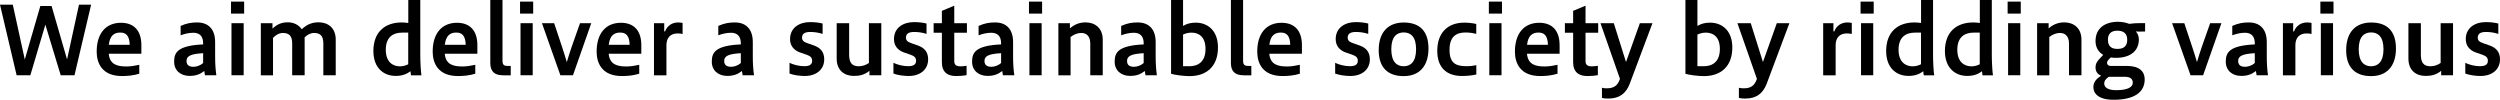 <?xml version="1.0" encoding="UTF-8"?><svg id="a" xmlns="http://www.w3.org/2000/svg" viewBox="0 0 373.14 14.9"><path d="M2.48,11.23L0,.7H1.91l1.79,8.18L6.02,.9h1.68l2.31,7.97L11.79,.7h1.81l-2.48,10.53h-2.06L6.77,3.68l-2.24,7.55H2.48Z"/><path d="M20.79,11c-.87,.28-1.83,.35-2.58,.35-3.01,0-3.78-1.96-3.78-3.64,0-2.72,1.36-4.31,3.63-4.31,1.96,0,3.04,1.2,3.04,3.33v1.29h-4.87c.15,1.65,1.33,1.9,2.67,1.9,.59,0,1.27-.11,1.89-.25v1.33Zm-1.43-4.31c-.04-1.46-.62-1.83-1.42-1.83-.9,0-1.54,.45-1.7,1.83h3.11Z"/><path d="M30.59,11.23c-.04-.21-.07-.42-.1-.63-.59,.45-1.2,.73-2.19,.73-1.33,0-2.31-.8-2.31-2.12s.45-2.41,4.33-2.58v-.18c0-1.06-.55-1.56-1.47-1.56-.7,0-1.36,.18-1.89,.38v-1.4c.91-.41,1.62-.52,2.47-.52,1.71,0,2.68,1.05,2.68,2.93v2.12c0,1.09,.06,1.98,.18,2.83h-1.69Zm-.27-3.29c-1.83,.1-2.48,.42-2.48,1.15,0,.6,.34,.88,1.05,.88,.42,0,1.02-.18,1.43-.57v-1.46Z"/><path d="M34.48,2.03V.24h1.96v1.79h-1.96Zm.07,9.2V3.46h1.82v7.77h-1.82Z"/><path d="M38.93,11.23V3.46h1.74v.81c.78-.74,1.5-.94,2.31-.94s1.6,.35,2.06,1.04c.85-.83,1.71-1.04,2.52-1.04,1.42,0,2.55,.85,2.55,2.58v5.32h-1.85V6.47c0-1.15-.49-1.55-1.4-1.55-.53,0-1.08,.32-1.4,.67,0,.11,.01,.21,.01,.32v5.32h-1.86V6.47c0-1.15-.49-1.55-1.4-1.55-.57,0-1.13,.36-1.46,.74v5.58h-1.82Z"/><path d="M61.34,11.23l-.08-.6c-.62,.48-1.3,.7-2.21,.7-1.79,0-3.32-1.19-3.32-3.71,0-2.87,1.75-4.27,4.23-4.27,.31,0,.64,.03,.98,.08V0h1.79V8.21c0,1.05,.08,2.44,.17,3.03h-1.55Zm-1.32-6.36c-1.32,0-2.44,.64-2.44,2.55s1.13,2.48,2.09,2.48c.5,0,.92-.13,1.26-.31V4.87h-.91Z"/><path d="M70.94,11c-.87,.28-1.83,.35-2.58,.35-3.01,0-3.78-1.96-3.78-3.64,0-2.72,1.36-4.31,3.63-4.31,1.96,0,3.04,1.2,3.04,3.33v1.29h-4.87c.15,1.65,1.33,1.9,2.67,1.9,.59,0,1.27-.11,1.89-.25v1.33Zm-1.43-4.31c-.04-1.46-.62-1.83-1.42-1.83-.9,0-1.54,.45-1.7,1.83h3.11Z"/><path d="M75.03,11.23c-1.18,0-1.85-.53-1.85-1.82V0h1.82V9.08c0,.62,.27,.76,.74,.76h.49v1.4h-1.21Z"/><path d="M77.62,2.03V.24h1.96v1.79h-1.96Zm.07,9.2V3.46h1.82v7.77h-1.82Z"/><path d="M83.64,11.23l-2.75-7.77h1.82l1.19,3.57c.22,.67,.48,1.48,.7,2.24,.24-.78,.49-1.62,.71-2.24l1.26-3.57h1.68l-2.73,7.77h-1.89Z"/><path d="M95.41,11c-.87,.28-1.83,.35-2.58,.35-3.01,0-3.78-1.96-3.78-3.64,0-2.72,1.36-4.31,3.63-4.31,1.96,0,3.04,1.2,3.04,3.33v1.29h-4.87c.15,1.65,1.33,1.9,2.67,1.9,.59,0,1.27-.11,1.89-.25v1.33Zm-1.43-4.31c-.04-1.46-.62-1.83-1.42-1.83-.9,0-1.54,.45-1.7,1.83h3.11Z"/><path d="M97.61,11.23V3.46h1.53v1.23h.13c.29-.81,1.01-1.34,1.95-1.34,.21,0,.48,.03,.66,.07v1.65c-.24-.06-.5-.08-.77-.08-1.01,0-1.64,.63-1.64,1.74v4.51h-1.85Z"/><path d="M110.84,11.23c-.04-.21-.07-.42-.1-.63-.59,.45-1.2,.73-2.19,.73-1.33,0-2.31-.8-2.31-2.12s.45-2.41,4.33-2.58v-.18c0-1.06-.55-1.56-1.47-1.56-.7,0-1.36,.18-1.89,.38v-1.4c.91-.41,1.62-.52,2.47-.52,1.71,0,2.68,1.05,2.68,2.93v2.12c0,1.09,.06,1.98,.18,2.83h-1.7Zm-.27-3.29c-1.83,.1-2.48,.42-2.48,1.15,0,.6,.34,.88,1.05,.88,.42,0,1.02-.18,1.43-.57v-1.46Z"/><path d="M117.85,9.38c.59,.29,1.44,.5,2.19,.5,.85,0,1.18-.29,1.18-.81,0-.46-.24-.7-.87-.92l-.94-.32c-.98-.35-1.49-1.06-1.49-1.99,0-1.74,1.44-2.54,2.97-2.54,.8,0,1.27,.07,1.89,.21v1.55c-.64-.21-1.27-.29-1.85-.29-.81,0-1.22,.27-1.22,.84,0,.41,.21,.64,.84,.85l.92,.32c.98,.34,1.55,.98,1.55,2.07,0,1.55-1.21,2.49-2.9,2.49-.8,0-1.65-.13-2.28-.36v-1.61Z"/><path d="M129.77,11.23v-.66c-.79,.64-1.53,.76-2.34,.76-1.43,0-2.55-.85-2.55-2.58V3.46h1.86v4.72c0,1.15,.41,1.71,1.42,1.71,.56,0,1.08-.18,1.53-.49V3.46h1.85v7.77h-1.76Z"/><path d="M133.36,9.38c.59,.29,1.44,.5,2.19,.5,.85,0,1.18-.29,1.18-.81,0-.46-.24-.7-.87-.92l-.94-.32c-.98-.35-1.49-1.06-1.49-1.99,0-1.74,1.44-2.54,2.97-2.54,.8,0,1.27,.07,1.89,.21v1.55c-.64-.21-1.27-.29-1.85-.29-.81,0-1.22,.27-1.22,.84,0,.41,.21,.64,.84,.85l.92,.32c.98,.34,1.55,.98,1.55,2.07,0,1.55-1.21,2.49-2.9,2.49-.8,0-1.65-.13-2.28-.36v-1.61Z"/><path d="M144.27,11.21c-.41,.1-1.13,.14-1.57,.14-1.26,0-2.12-.57-2.12-2.07V4.89h-1.23v-1.43h1.23V1.62l1.85-.77V3.46h1.89v1.43h-1.89v4.24c0,.52,.28,.77,.9,.77,.31,0,.67-.03,.94-.08v1.39Z"/><path d="M149.69,11.23c-.04-.21-.07-.42-.1-.63-.59,.45-1.2,.73-2.19,.73-1.33,0-2.31-.8-2.31-2.12s.45-2.41,4.33-2.58v-.18c0-1.06-.55-1.56-1.47-1.56-.7,0-1.36,.18-1.89,.38v-1.4c.91-.41,1.62-.52,2.47-.52,1.71,0,2.68,1.05,2.68,2.93v2.12c0,1.09,.06,1.98,.18,2.83h-1.7Zm-.27-3.29c-1.83,.1-2.48,.42-2.48,1.15,0,.6,.34,.88,1.05,.88,.42,0,1.02-.18,1.43-.57v-1.46Z"/><path d="M153.58,2.03V.24h1.96v1.79h-1.96Zm.07,9.2V3.46h1.82v7.77h-1.82Z"/><path d="M157.97,11.23V3.46h1.72v.78c.71-.63,1.49-.9,2.34-.9,1.4,0,2.56,.85,2.56,2.58v5.31h-1.86V6.49c0-1.15-.63-1.57-1.34-1.57-.57,0-1.08,.21-1.6,.6v5.72h-1.82Z"/><path d="M170.97,11.23c-.04-.21-.07-.42-.1-.63-.59,.45-1.2,.73-2.19,.73-1.33,0-2.31-.8-2.31-2.12s.45-2.41,4.33-2.58v-.18c0-1.06-.55-1.56-1.47-1.56-.7,0-1.36,.18-1.89,.38v-1.4c.91-.41,1.62-.52,2.47-.52,1.71,0,2.68,1.05,2.68,2.93v2.12c0,1.09,.06,1.98,.18,2.83h-1.7Zm-.27-3.29c-1.83,.1-2.48,.42-2.48,1.15,0,.6,.34,.88,1.05,.88,.42,0,1.02-.18,1.43-.57v-1.46Z"/><path d="M174.79,0h1.79V3.87c.53-.32,1.12-.49,1.89-.49,1.79,0,3.32,1.19,3.32,3.71,0,2.87-1.76,4.27-4.24,4.27-.87,0-2.19-.17-2.76-.35V0Zm2.69,9.89c1.33,0,2.45-.64,2.45-2.58s-1.13-2.44-2.09-2.44c-.5,0-.92,.13-1.26,.29v4.72h.9Z"/><path d="M185.57,11.23c-1.18,0-1.85-.53-1.85-1.82V0h1.82V9.08c0,.62,.27,.76,.74,.76h.49v1.4h-1.21Z"/><path d="M194.01,11c-.87,.28-1.83,.35-2.58,.35-3.01,0-3.78-1.96-3.78-3.64,0-2.72,1.36-4.31,3.63-4.31,1.96,0,3.04,1.2,3.04,3.33v1.29h-4.87c.15,1.65,1.33,1.9,2.67,1.9,.59,0,1.27-.11,1.89-.25v1.33Zm-1.43-4.31c-.04-1.46-.62-1.83-1.42-1.83-.9,0-1.54,.45-1.7,1.83h3.11Z"/><path d="M199.29,9.38c.59,.29,1.44,.5,2.19,.5,.85,0,1.18-.29,1.18-.81,0-.46-.24-.7-.87-.92l-.94-.32c-.98-.35-1.49-1.06-1.49-1.99,0-1.74,1.44-2.54,2.97-2.54,.8,0,1.27,.07,1.89,.21v1.55c-.64-.21-1.27-.29-1.85-.29-.81,0-1.22,.27-1.22,.84,0,.41,.21,.64,.84,.85l.92,.32c.98,.34,1.55,.98,1.55,2.07,0,1.55-1.21,2.49-2.9,2.49-.8,0-1.65-.13-2.28-.36v-1.61Z"/><path d="M205.78,7.48c0-2.7,1.44-4.12,3.73-4.12s3.7,1.18,3.7,3.88-1.43,4.12-3.7,4.12-3.73-1.18-3.73-3.88Zm5.58-.13c0-1.89-.83-2.51-1.85-2.51s-1.85,.62-1.85,2.51,.83,2.54,1.85,2.54,1.85-.66,1.85-2.54Z"/><path d="M220.35,11.12c-.66,.15-1.42,.22-2.13,.22-2.33,0-3.7-1.27-3.7-3.74,0-2.72,1.57-4.22,4.03-4.22,.59,0,1.22,.06,1.79,.2v1.48c-.48-.13-1.02-.21-1.61-.21-1.34,0-2.38,.57-2.38,2.58s.94,2.45,2.54,2.45c.59,0,.97-.06,1.46-.15v1.39Z"/><path d="M222.22,2.03V.24h1.96v1.79h-1.96Zm.07,9.2V3.46h1.82v7.77h-1.82Z"/><path d="M232.47,11c-.87,.28-1.83,.35-2.58,.35-3.01,0-3.78-1.96-3.78-3.64,0-2.72,1.36-4.31,3.63-4.31,1.96,0,3.04,1.2,3.04,3.33v1.29h-4.87c.15,1.65,1.33,1.9,2.67,1.9,.59,0,1.27-.11,1.89-.25v1.33Zm-1.43-4.31c-.04-1.46-.62-1.83-1.42-1.83-.9,0-1.54,.45-1.7,1.83h3.11Z"/><path d="M238.49,11.21c-.41,.1-1.13,.14-1.57,.14-1.26,0-2.12-.57-2.12-2.07V4.89h-1.23v-1.43h1.23V1.62l1.85-.77V3.46h1.89v1.43h-1.89v4.24c0,.52,.28,.77,.9,.77,.31,0,.67-.03,.94-.08v1.39Z"/><path d="M239.1,13.1c.27,.07,.48,.08,.73,.08,1.04,0,1.58-.39,1.92-1.3l.04-.11-2.91-8.31h1.99l1.82,5.8,2.07-5.8h1.88c-.53,1.44-2.76,7.37-3.4,9.06-.55,1.42-1.53,2.19-3.17,2.19-.29,0-.7-.01-.97-.1v-1.51Z"/><path d="M251.56,0h1.79V3.87c.53-.32,1.12-.49,1.89-.49,1.79,0,3.32,1.19,3.32,3.71,0,2.87-1.76,4.27-4.24,4.27-.87,0-2.19-.17-2.76-.35V0Zm2.69,9.89c1.33,0,2.45-.64,2.45-2.58s-1.13-2.44-2.09-2.44c-.5,0-.92,.13-1.26,.29v4.72h.9Z"/><path d="M259.54,13.1c.27,.07,.48,.08,.73,.08,1.04,0,1.58-.39,1.92-1.3l.04-.11-2.91-8.31h1.99l1.82,5.8,2.07-5.8h1.88c-.53,1.44-2.76,7.37-3.4,9.06-.55,1.42-1.53,2.19-3.17,2.19-.29,0-.7-.01-.97-.1v-1.51Z"/><path d="M272.12,11.23V3.46h1.53v1.23h.13c.29-.81,1.01-1.34,1.95-1.34,.21,0,.48,.03,.66,.07v1.65c-.24-.06-.5-.08-.77-.08-1.01,0-1.64,.63-1.64,1.74v4.51h-1.85Z"/><path d="M277.7,2.03V.24h1.96v1.79h-1.96Zm.07,9.2V3.46h1.82v7.77h-1.82Z"/><path d="M287.13,11.23l-.08-.6c-.62,.48-1.3,.7-2.21,.7-1.79,0-3.32-1.19-3.32-3.71,0-2.87,1.75-4.27,4.23-4.27,.31,0,.64,.03,.98,.08V0h1.79V8.21c0,1.05,.08,2.44,.17,3.03h-1.55Zm-1.32-6.36c-1.32,0-2.44,.64-2.44,2.55s1.13,2.48,2.09,2.48c.5,0,.92-.13,1.26-.31V4.87h-.91Z"/><path d="M295.9,11.23l-.08-.6c-.62,.48-1.3,.7-2.21,.7-1.79,0-3.32-1.19-3.32-3.71,0-2.87,1.75-4.27,4.23-4.27,.31,0,.64,.03,.98,.08V0h1.79V8.21c0,1.05,.08,2.44,.17,3.03h-1.55Zm-1.32-6.36c-1.32,0-2.44,.64-2.44,2.55s1.13,2.48,2.09,2.48c.5,0,.92-.13,1.26-.31V4.87h-.91Z"/><path d="M299.65,2.03V.24h1.96v1.79h-1.96Zm.07,9.2V3.46h1.82v7.77h-1.82Z"/><path d="M304.05,11.23V3.46h1.72v.78c.71-.63,1.49-.9,2.34-.9,1.4,0,2.56,.85,2.56,2.58v5.31h-1.86V6.49c0-1.15-.63-1.57-1.34-1.57-.57,0-1.08,.21-1.6,.6v5.72h-1.82Z"/><path d="M319.58,4.72c-.24,0-.52,0-.8-.03,.28,.29,.46,.73,.46,1.19,0,1.6-1.12,2.75-3.43,2.75-.28,0-.53-.01-.77-.06l-.27,.28c-.22,.24-.28,.36-.28,.53s.11,.46,.57,.46h2.4c1.88,0,2.65,.85,2.65,2,0,1.95-1.58,3.05-4.65,3.05-2.38,0-3.01-1.04-3.01-1.89,0-.69,.41-1.2,.98-1.57l.18-.13c-.52-.2-.84-.63-.84-1.23,0-.66,.36-1.05,.7-1.4l.45-.48c-.81-.46-1.15-1.25-1.15-2.07,0-1.89,1.39-2.87,3.38-2.87,.62,0,1.2,.14,1.65,.31,.53-.08,1.08-.11,1.68-.11h.69v1.26h-.59Zm-4.83,6.74l-.11,.08c-.46,.35-.57,.6-.57,.94,0,.5,.45,.98,1.79,.98,1.77,0,2.47-.5,2.47-1.09,0-.63-.39-.91-1.25-.91h-2.33Zm1.27-6.88c-.95,0-1.4,.5-1.4,1.33,0,1.05,.56,1.39,1.44,1.39,1.09,0,1.44-.59,1.44-1.36,0-.94-.55-1.36-1.49-1.36Z"/><path d="M326.95,11.23l-2.75-7.77h1.82l1.19,3.57c.22,.67,.48,1.48,.7,2.24,.24-.78,.49-1.62,.71-2.24l1.26-3.57h1.68l-2.73,7.77h-1.89Z"/><path d="M336.81,11.23c-.04-.21-.07-.42-.1-.63-.59,.45-1.2,.73-2.19,.73-1.33,0-2.31-.8-2.31-2.12s.45-2.41,4.33-2.58v-.18c0-1.06-.55-1.56-1.47-1.56-.7,0-1.36,.18-1.89,.38v-1.4c.91-.41,1.62-.52,2.47-.52,1.71,0,2.68,1.05,2.68,2.93v2.12c0,1.09,.06,1.98,.18,2.83h-1.69Zm-.27-3.29c-1.83,.1-2.48,.42-2.48,1.15,0,.6,.34,.88,1.05,.88,.42,0,1.02-.18,1.43-.57v-1.46Z"/><path d="M340.74,11.23V3.46h1.53v1.23h.13c.29-.81,1.01-1.34,1.95-1.34,.21,0,.48,.03,.66,.07v1.65c-.24-.06-.5-.08-.77-.08-1.01,0-1.64,.63-1.64,1.74v4.51h-1.85Z"/><path d="M346.33,2.03V.24h1.96v1.79h-1.96Zm.07,9.2V3.46h1.82v7.77h-1.82Z"/><path d="M350.18,7.48c0-2.7,1.44-4.12,3.73-4.12s3.7,1.18,3.7,3.88-1.43,4.12-3.7,4.12-3.73-1.18-3.73-3.88Zm5.57-.13c0-1.89-.83-2.51-1.85-2.51s-1.85,.62-1.85,2.51,.83,2.54,1.85,2.54,1.85-.66,1.85-2.54Z"/><path d="M364.36,11.23v-.66c-.79,.64-1.53,.76-2.34,.76-1.43,0-2.55-.85-2.55-2.58V3.46h1.86v4.72c0,1.15,.41,1.71,1.42,1.71,.56,0,1.08-.18,1.53-.49V3.46h1.85v7.77h-1.76Z"/><path d="M367.96,9.38c.59,.29,1.44,.5,2.19,.5,.85,0,1.18-.29,1.18-.81,0-.46-.24-.7-.87-.92l-.94-.32c-.98-.35-1.49-1.06-1.49-1.99,0-1.74,1.44-2.54,2.97-2.54,.8,0,1.27,.07,1.89,.21v1.55c-.64-.21-1.27-.29-1.85-.29-.81,0-1.22,.27-1.22,.84,0,.41,.21,.64,.84,.85l.92,.32c.98,.34,1.56,.98,1.56,2.07,0,1.55-1.21,2.49-2.9,2.49-.8,0-1.65-.13-2.28-.36v-1.61Z"/></svg>